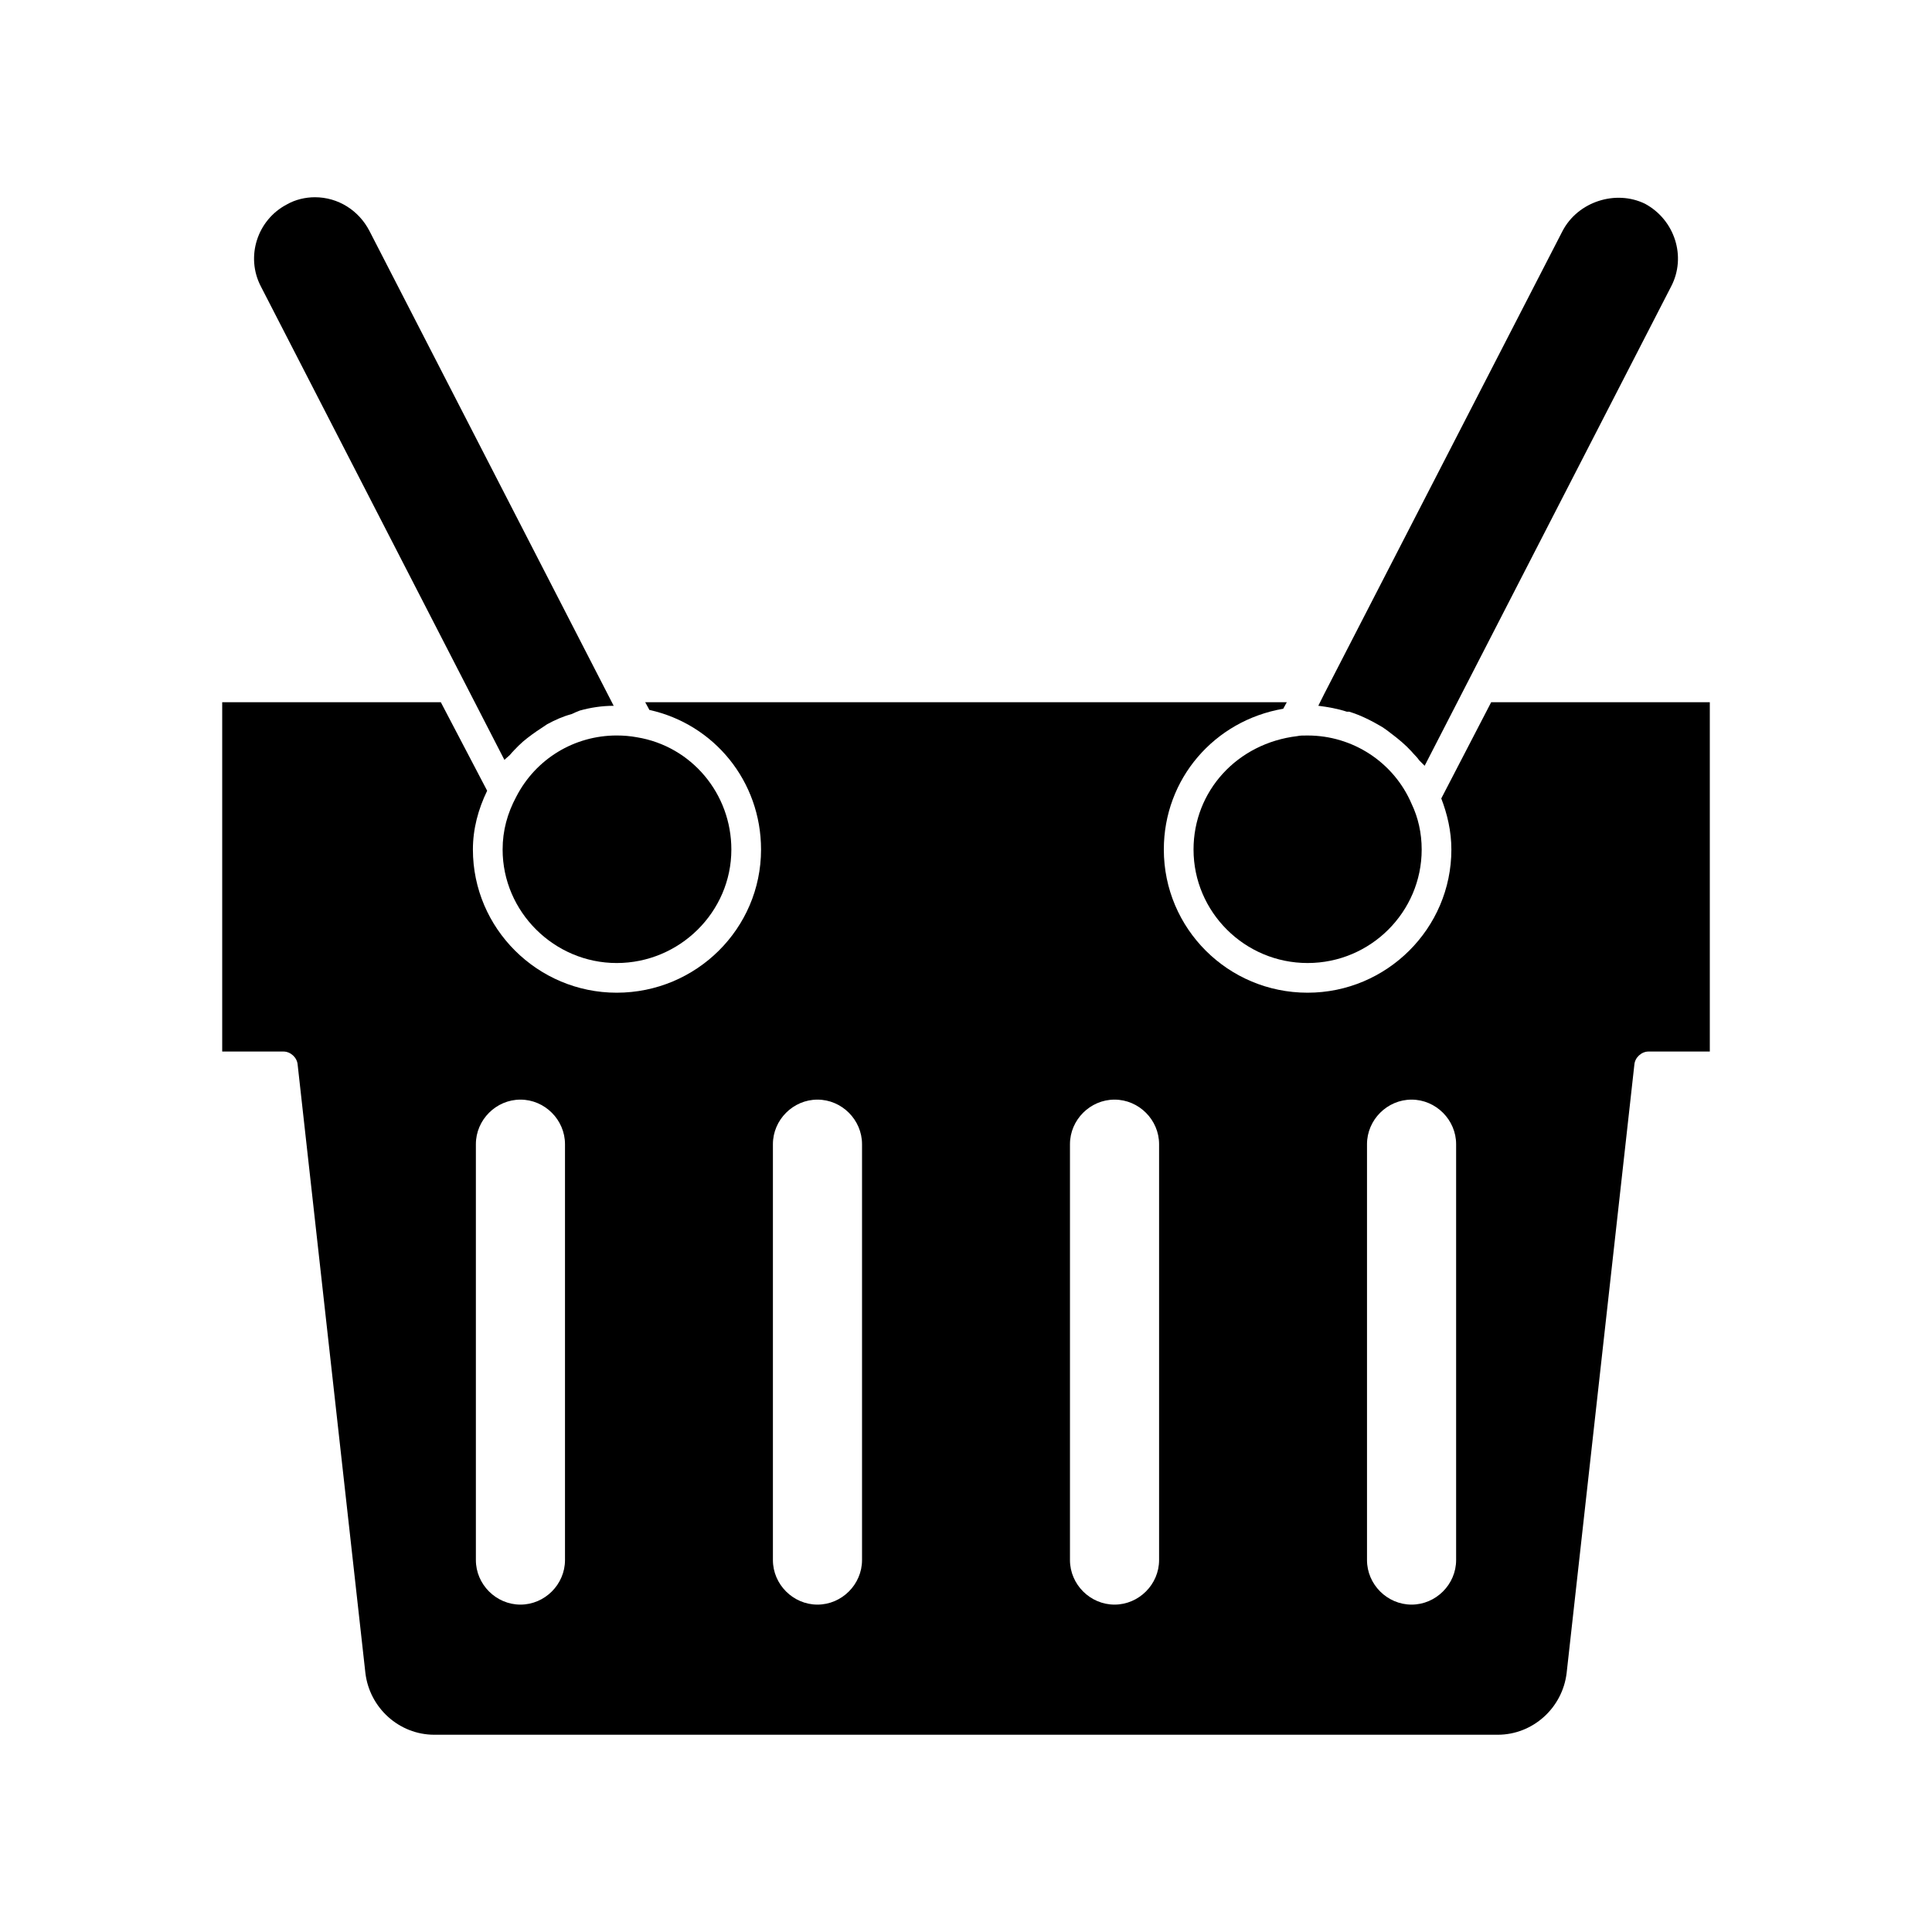 <?xml version="1.0" encoding="UTF-8"?>
<!-- Uploaded to: SVG Repo, www.svgrepo.com, Generator: SVG Repo Mixer Tools -->
<svg fill="#000000" width="800px" height="800px" version="1.1" viewBox="144 144 512 512" xmlns="http://www.w3.org/2000/svg">
 <g>
  <path d="m460.3 369.14c0 16.531 13.539 30.07 30.23 30.07 16.688 0 30.23-13.539 30.23-30.07 0-4.41-0.945-8.5-2.676-12.121-4.723-11.02-15.586-18.105-27.551-18.105-1.258 0-2.047 0-2.676 0.156-16.062 1.887-27.559 14.641-27.559 30.07z"/>
  <path d="m280.82 355.13c-2.363 4.41-3.621 8.973-3.621 14.012 0 16.531 13.699 30.07 30.23 30.07 16.688 0 30.387-13.539 30.387-30.07 0-14.801-10.547-27.395-25.031-29.758-1.73-0.316-3.465-0.473-5.352-0.473-11.184 0-21.418 6.141-26.613 16.219z"/>
  <path d="m539.18 330.09-13.227 25.508c1.574 4.094 2.676 8.66 2.676 13.539 0 20.941-17.16 37.941-38.102 37.941-21.098 0-38.102-17.004-38.102-37.941 0-18.734 13.383-34.164 31.645-37.312l0.945-1.73-170.03-0.004 0.945 1.73 0.156 0.316c17.16 3.777 29.598 18.895 29.598 37 0 20.941-17.16 37.941-38.258 37.941-20.941 0-38.102-17.004-38.102-37.941 0-5.512 1.418-10.707 3.777-15.586l-12.281-23.457-57.934-0.004v92.574h16.215c1.891 0 3.621 1.574 3.777 3.465l17.953 161.22c1.102 9.289 8.973 16.375 18.262 16.375h281.82c9.289 0 17.16-7.086 18.262-16.375l17.949-161.22c0.156-1.891 1.891-3.465 3.777-3.465h16.215v-92.574zm-245.45 227.34c0 6.453-5.352 11.809-11.809 11.809-6.453 0-11.809-5.352-11.809-11.809v-110.21c0-6.453 5.352-11.809 11.809-11.809s11.809 5.356 11.809 11.809zm157.44 0c0 6.453-5.352 11.809-11.809 11.809-6.453 0-11.809-5.352-11.809-11.809v-110.21c0-6.453 5.352-11.809 11.809-11.809 6.453 0 11.809 5.352 11.809 11.809zm-78.723 0c0 6.453-5.352 11.809-11.809 11.809-6.453 0-11.809-5.352-11.809-11.809v-110.21c0-6.453 5.352-11.809 11.809-11.809 6.453 0 11.809 5.352 11.809 11.809zm157.44 0c0 6.453-5.352 11.809-11.809 11.809-6.453 0-11.809-5.352-11.809-11.809v-110.21c0-6.453 5.352-11.809 11.809-11.809 6.453 0 11.809 5.352 11.809 11.809z"/>
  <path d="m501.55 332.61c3.148 0.945 6.141 2.519 8.816 4.094 0.945 0.629 1.574 1.102 2.363 1.73 1.891 1.418 3.777 2.992 5.352 4.723 0.629 0.789 1.418 1.418 2.047 2.363 0.473 0.473 0.945 0.945 1.418 1.418l65.336-127.05c4.094-7.871 0.945-17.633-6.926-21.883-7.715-3.777-17.789-0.629-21.883 7.242l-63.133 122.64-1.574 3.148c2.519 0.316 5.195 0.789 7.559 1.574z"/>
  <path d="m277.67 345.37c0.473-0.473 0.945-0.789 1.418-1.258 0.789-0.945 1.574-1.73 2.363-2.519 1.418-1.418 3.148-2.676 4.723-3.777 0.945-0.629 1.891-1.258 2.832-1.891 2.047-1.102 4.094-2.047 6.453-2.676 0.629-0.316 1.418-0.629 2.203-0.945 2.832-0.789 5.824-1.258 8.973-1.258l-64.703-125.8c-2.836-5.512-8.348-8.977-14.484-8.977-2.519 0-5.195 0.629-7.398 1.891-7.871 4.094-11.02 13.855-6.926 21.727z"/>
 </g>
</svg>